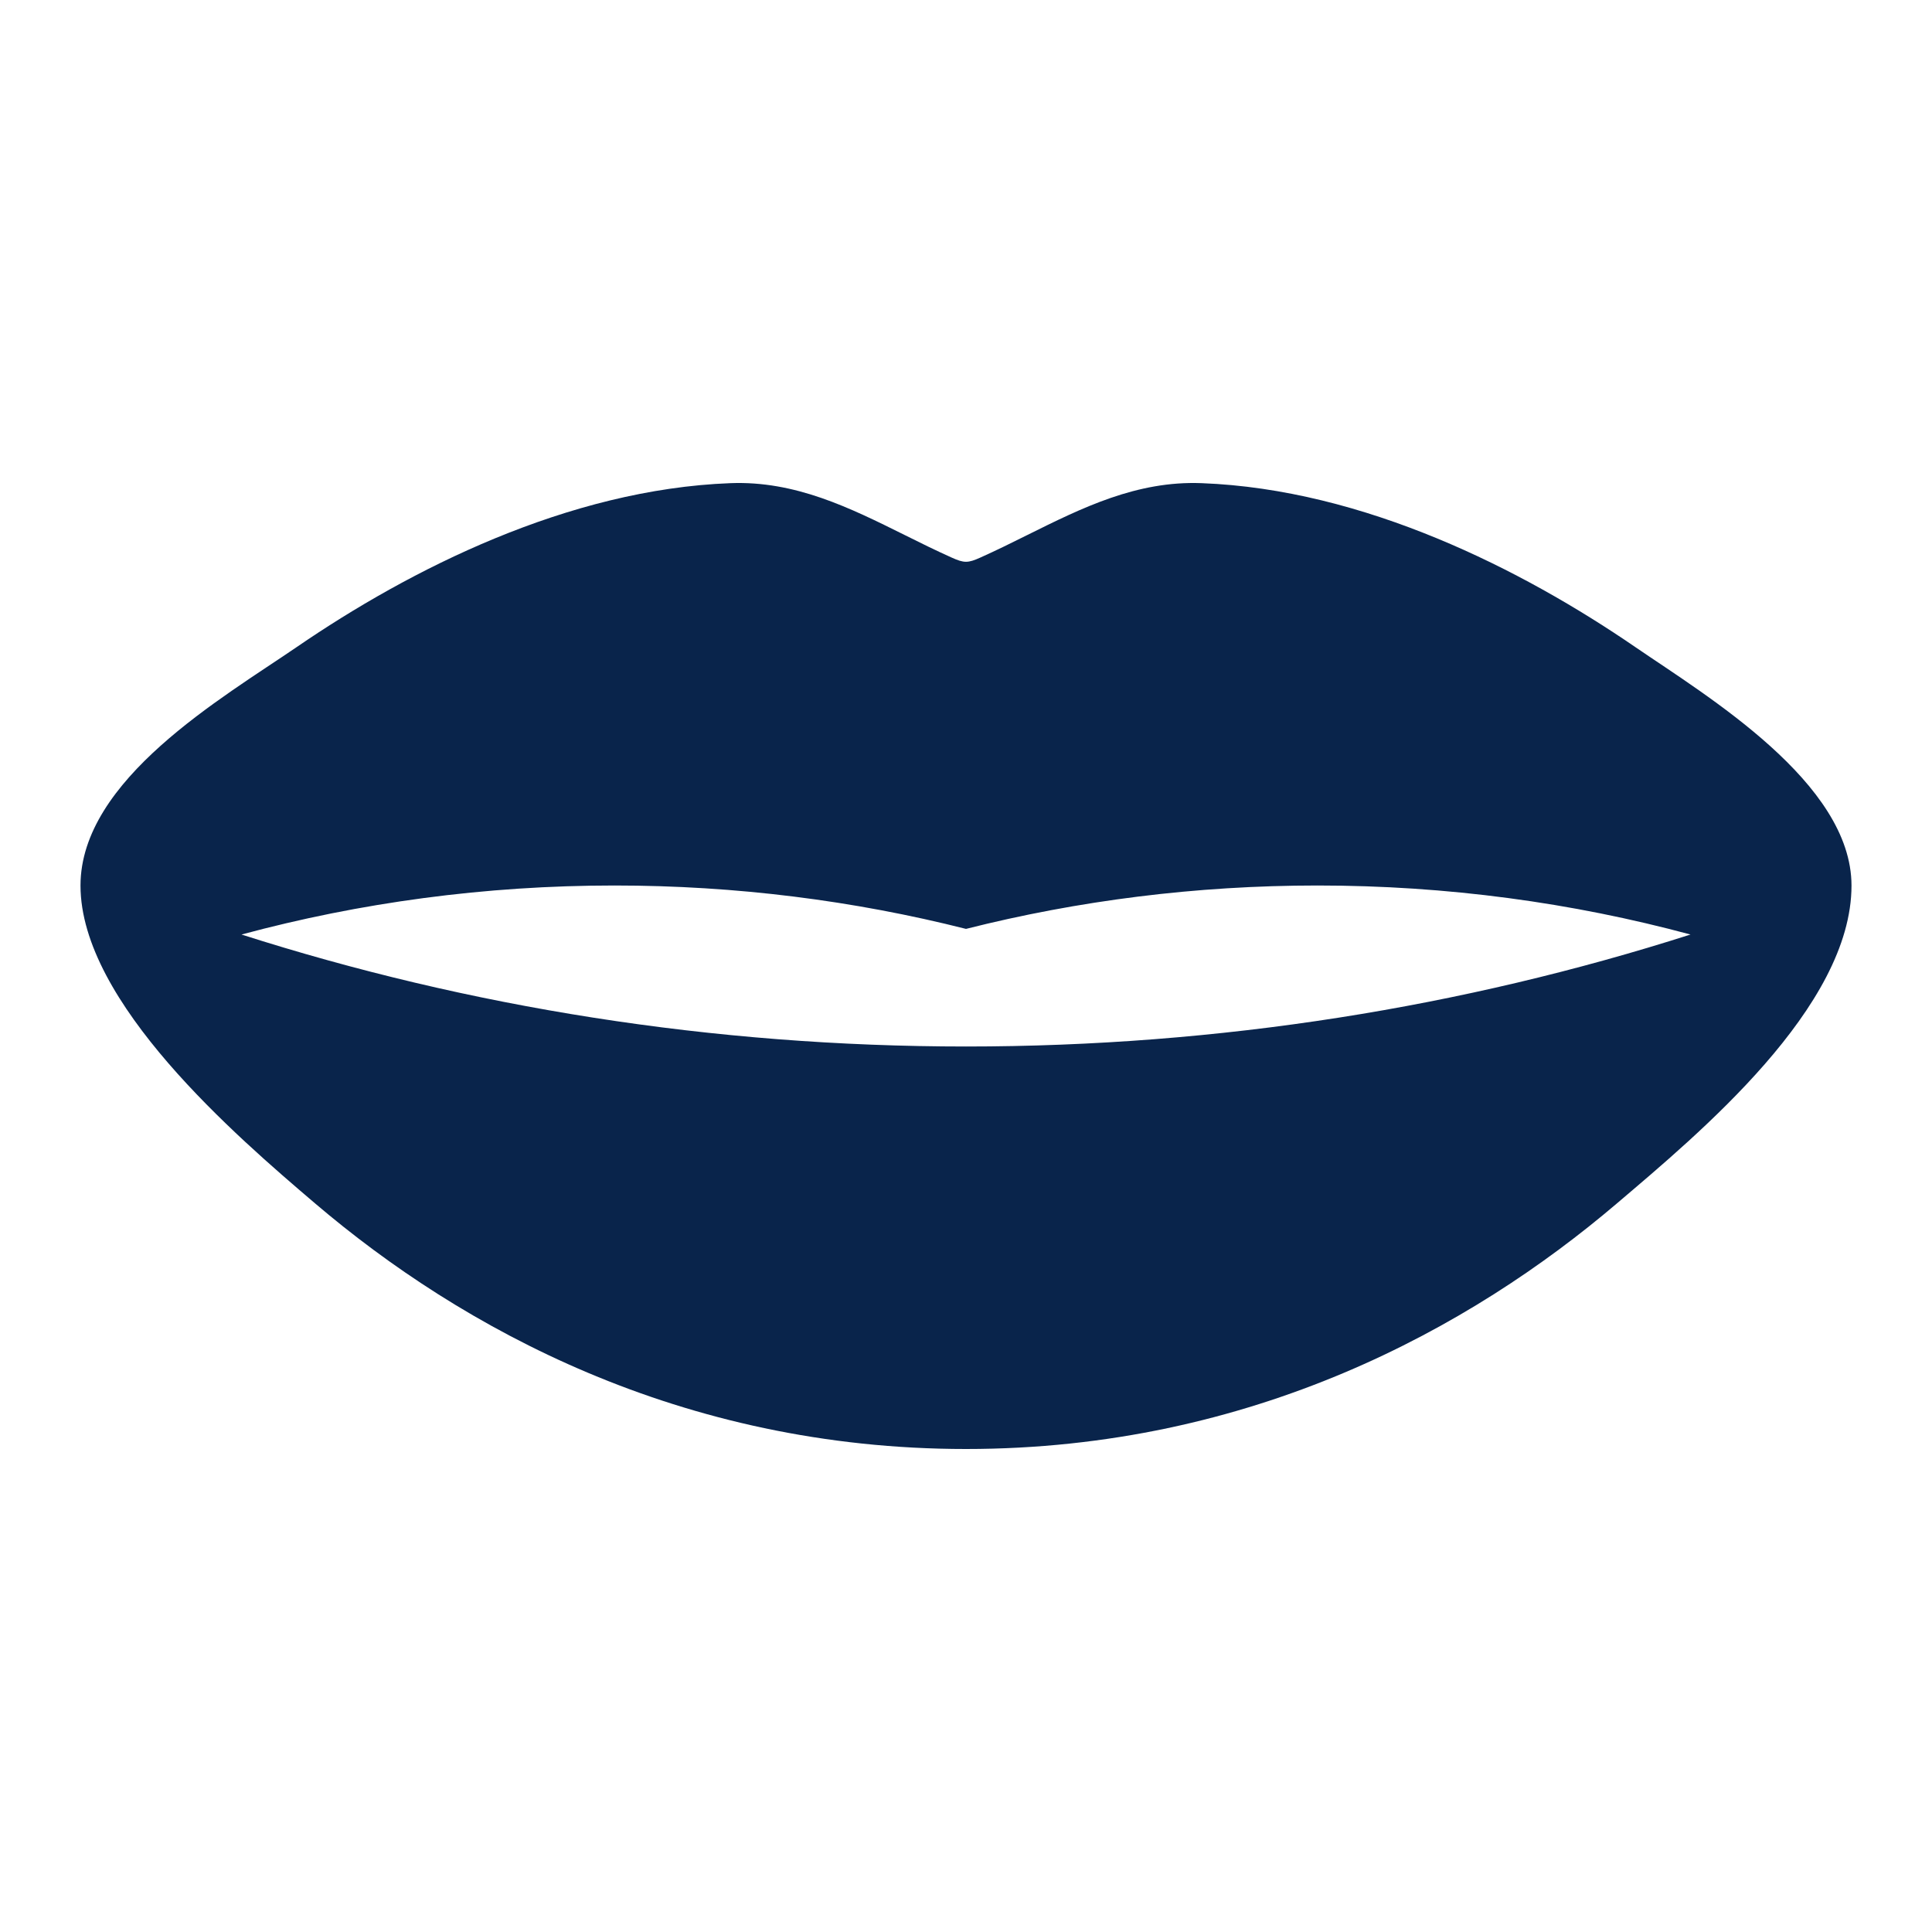 <?xml version="1.0" encoding="UTF-8"?>
<!-- Uploaded to: SVG Repo, www.svgrepo.com, Generator: SVG Repo Mixer Tools -->
<svg width="800px" height="800px" viewBox="0 0 24 24" version="1.1" xmlns="http://www.w3.org/2000/svg" xmlns:xlink="http://www.w3.org/1999/xlink">
    <title>mouth_fill</title>
    <g id="页面-1" stroke="none" stroke-width="1" fill="none" fill-rule="evenodd">
        <g id="Part" transform="translate(-384, -48)">
            <g id="mouth_fill" transform="translate(384, 48)">
                <path d="M24,0 L24,24 L0,24 L0,0 L24,0 Z M12.593,23.258 L12.582,23.26 L12.511,23.295 L12.492,23.299 L12.492,23.299 L12.477,23.295 L12.406,23.26 C12.396,23.256 12.387,23.259 12.382,23.265 L12.378,23.276 L12.361,23.703 L12.366,23.723 L12.377,23.736 L12.48,23.81 L12.495,23.814 L12.495,23.814 L12.507,23.81 L12.611,23.736 L12.623,23.72 L12.623,23.72 L12.627,23.703 L12.61,23.276 C12.608,23.266 12.601,23.259 12.593,23.258 L12.593,23.258 Z M12.858,23.145 L12.845,23.147 L12.66,23.24 L12.65,23.25 L12.65,23.25 L12.647,23.261 L12.665,23.691 L12.67,23.703 L12.67,23.703 L12.678,23.71 L12.879,23.803 C12.891,23.807 12.902,23.803 12.908,23.795 L12.912,23.781 L12.878,23.167 C12.875,23.155 12.867,23.147 12.858,23.145 L12.858,23.145 Z M12.143,23.147 C12.133,23.142 12.122,23.145 12.116,23.153 L12.11,23.167 L12.076,23.781 C12.075,23.793 12.083,23.802 12.093,23.805 L12.108,23.803 L12.309,23.71 L12.319,23.702 L12.319,23.702 L12.323,23.691 L12.34,23.261 L12.337,23.249 L12.337,23.249 L12.328,23.24 L12.143,23.147 Z" id="MingCute" fill-rule="nonzero">
</path>
                <path d="M20.314,8.038 C18.907,7.073 16.942,6.078 14.927,6.002 C14.121,5.971 13.444,6.307 12.76,6.647 C12.568,6.743 12.375,6.838 12.179,6.926 C12.024,6.996 11.976,6.996 11.821,6.926 C11.625,6.838 11.432,6.743 11.24,6.647 C10.556,6.307 9.879,5.971 9.073,6.002 C7.058,6.078 5.093,7.073 3.686,8.038 C2.763,8.67 1,9.684 1,11.001 C1,12.452 2.937,14.117 3.914,14.949 C5.73,16.496 8.451,18 12,18 C15.549,18 18.27,16.496 20.086,14.949 C21.102,14.084 23,12.513 23,11.001 C23,9.723 21.206,8.649 20.314,8.038 Z M12,13 C15.153,13 18.182,12.51 21,11.609 C19.531,11.213 17.976,11 16.367,11 C14.855,11 13.39,11.188 12,11.539 C10.61,11.188 9.145,11 7.633,11 C6.024,11 4.469,11.213 3,11.609 C5.818,12.51 8.847,13 12,13 Z" id="形状" fill="#09244B">
</path>
            </g>
        </g>
    </g>
</svg>